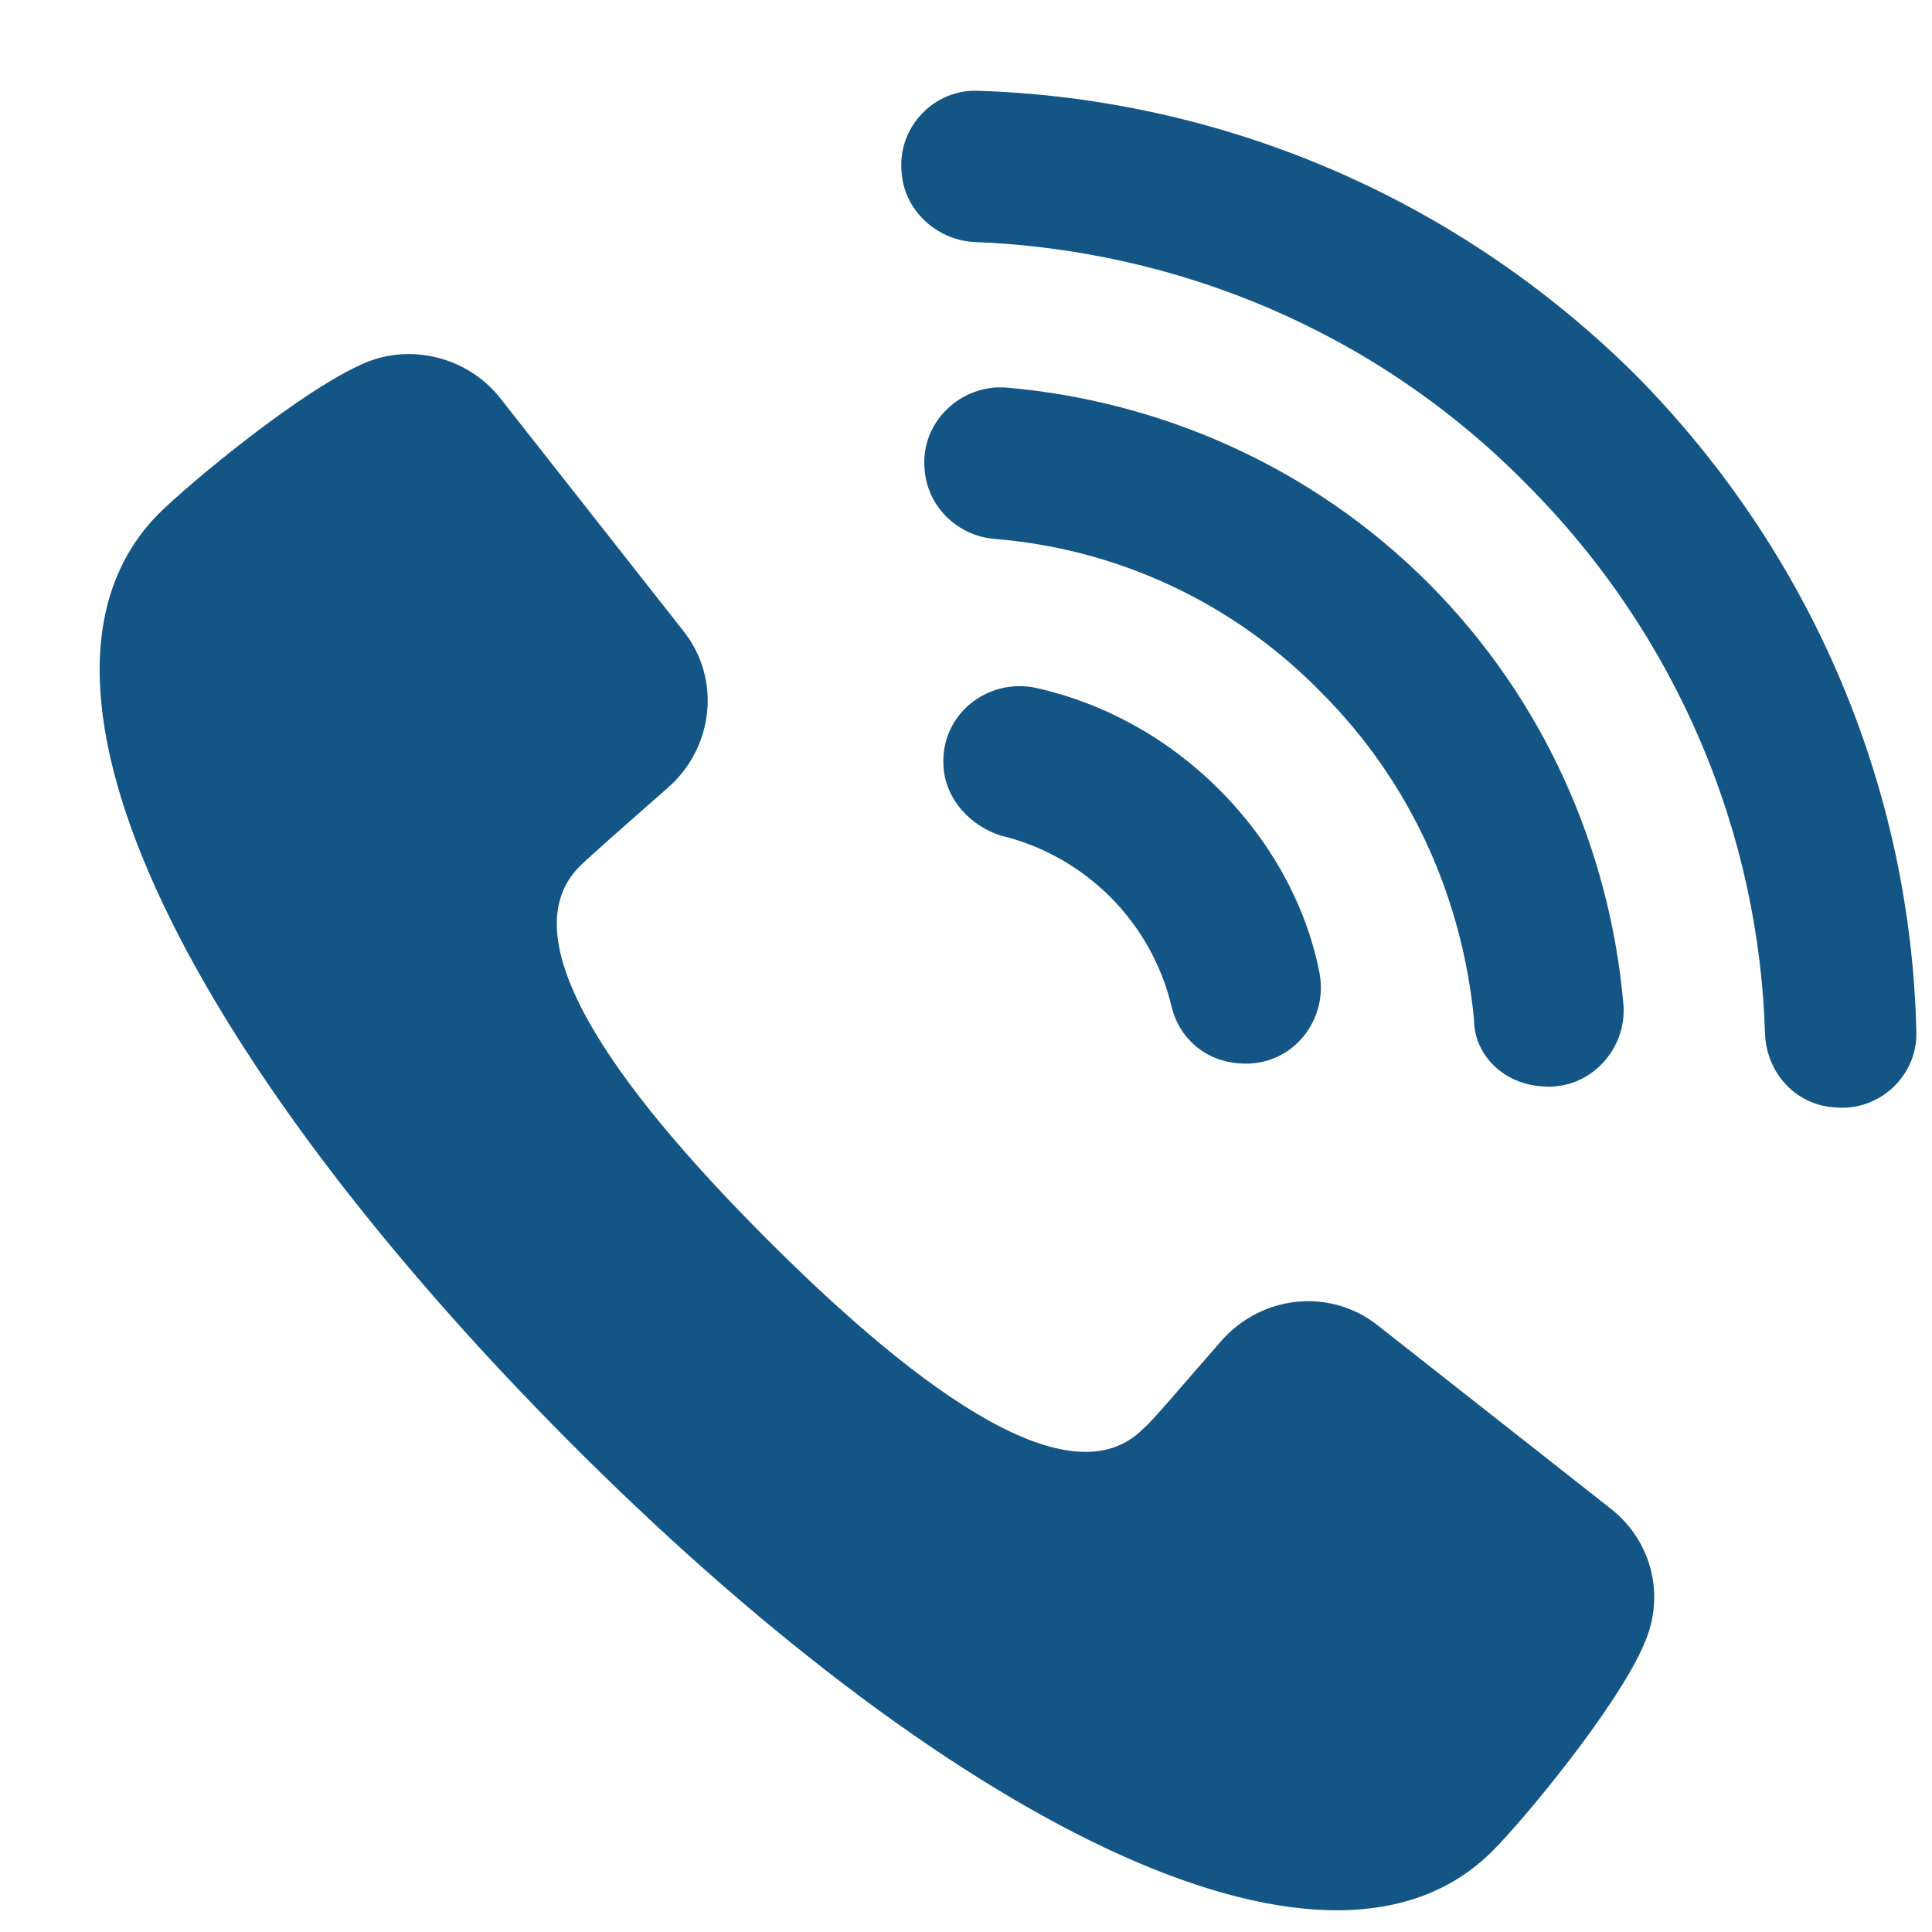 <svg width="19" height="19" viewBox="0 0 19 19" fill="none" xmlns="http://www.w3.org/2000/svg">
<path d="M15.851 14.845L13.554 13.038C13.083 12.661 12.405 12.736 12.01 13.188C11.596 13.659 11.332 13.979 11.238 14.055C10.541 14.751 9.091 13.735 7.547 12.191C6.003 10.646 5.005 9.215 5.702 8.519C5.777 8.443 6.097 8.161 6.568 7.747C7.02 7.351 7.095 6.673 6.719 6.203L4.911 3.905C4.591 3.51 4.045 3.378 3.593 3.567C2.972 3.83 1.861 4.753 1.559 5.054C-0.098 6.73 1.974 10.533 5.589 14.168C9.204 17.802 13.027 19.873 14.684 18.197C14.985 17.896 15.908 16.785 16.171 16.163C16.378 15.693 16.247 15.165 15.851 14.845Z" fill="#135685"/>
<path d="M10.202 6.768C9.713 6.655 9.242 7.031 9.279 7.54C9.298 7.86 9.543 8.123 9.844 8.218C10.24 8.312 10.616 8.519 10.918 8.82C11.219 9.121 11.426 9.498 11.52 9.893C11.595 10.213 11.859 10.44 12.198 10.458C12.706 10.496 13.083 10.025 12.97 9.536C12.838 8.895 12.499 8.274 11.991 7.766C11.482 7.257 10.861 6.918 10.202 6.768Z" fill="#135685"/>
<path d="M15.174 10.684C15.626 10.722 16.003 10.327 15.965 9.875C15.833 8.368 15.193 6.881 14.044 5.732C12.896 4.584 11.408 3.943 9.902 3.812C9.45 3.774 9.055 4.151 9.092 4.603C9.111 4.96 9.394 5.262 9.77 5.299C10.957 5.393 12.105 5.902 12.99 6.806C13.894 7.709 14.383 8.858 14.496 10.025C14.496 10.383 14.798 10.666 15.174 10.684Z" fill="#135685"/>
<path d="M16.078 3.68C14.289 1.91 11.973 0.968 9.619 0.893C9.186 0.874 8.828 1.251 8.866 1.684C8.885 2.06 9.205 2.361 9.582 2.38C11.559 2.456 13.517 3.246 15.004 4.753C16.511 6.259 17.302 8.217 17.358 10.176C17.377 10.552 17.659 10.872 18.055 10.891C18.488 10.929 18.864 10.571 18.846 10.138C18.789 7.784 17.848 5.468 16.078 3.68Z" fill="#135685"/>
</svg>
